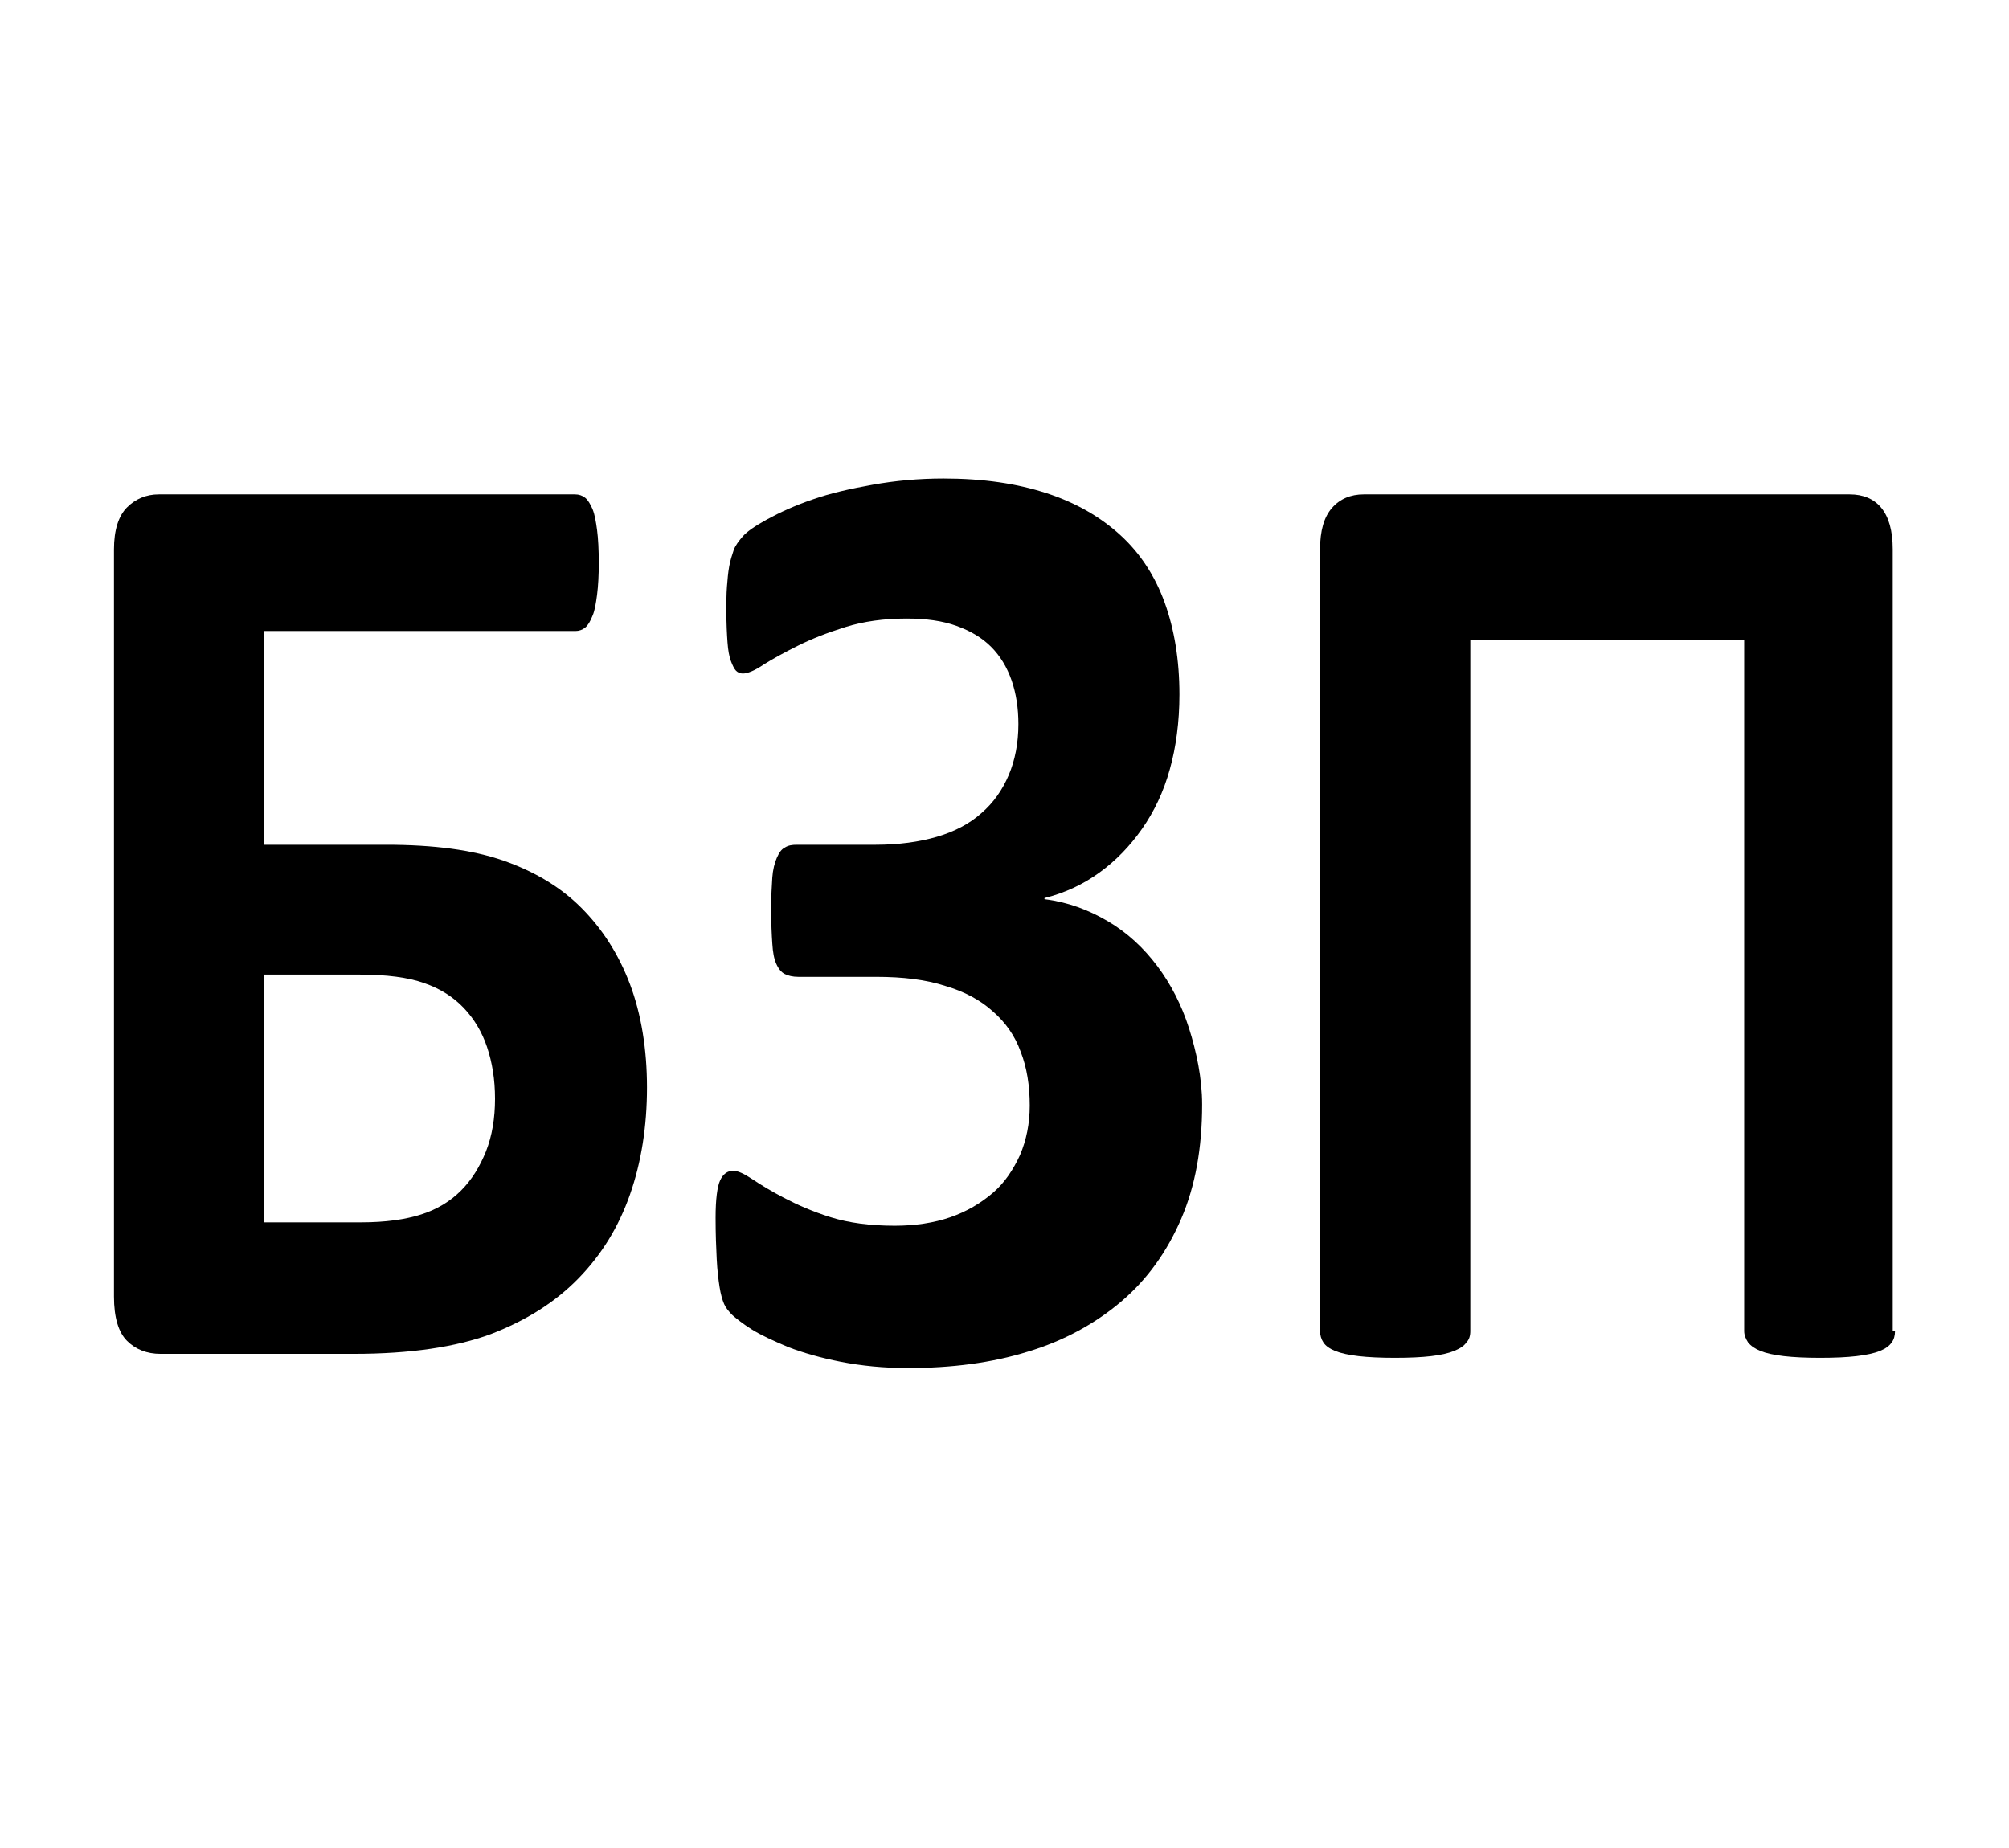 <?xml version="1.0" encoding="utf-8"?>
<!-- Generator: Adobe Illustrator 24.3.0, SVG Export Plug-In . SVG Version: 6.00 Build 0)  -->
<svg version="1.1" id="Layer_1" xmlns="http://www.w3.org/2000/svg" xmlns:xlink="http://www.w3.org/1999/xlink" x="0px" y="0px"
	 viewBox="0 0 35.43 32.6" style="enable-background:new 0 0 35.43 32.6;" xml:space="preserve">
<g>
	<path d="M11.41,19.18c0,0.69-0.1,1.32-0.3,1.89s-0.5,1.06-0.91,1.48s-0.92,0.74-1.54,0.98c-0.62,0.23-1.43,0.35-2.42,0.35H2.83
		c-0.24,0-0.44-0.08-0.59-0.23s-0.23-0.41-0.23-0.78V9.69c0-0.34,0.08-0.59,0.23-0.74C2.39,8.8,2.58,8.72,2.8,8.72h7.34
		c0.07,0,0.13,0.02,0.18,0.06c0.05,0.04,0.09,0.11,0.13,0.2c0.04,0.1,0.06,0.22,0.08,0.37c0.02,0.15,0.03,0.35,0.03,0.58
		c0,0.22-0.01,0.4-0.03,0.56c-0.02,0.15-0.04,0.28-0.08,0.37c-0.04,0.1-0.08,0.17-0.13,0.21c-0.05,0.04-0.11,0.06-0.17,0.06H4.65
		v3.77h2.16c0.84,0,1.52,0.09,2.07,0.28c0.54,0.19,1,0.46,1.37,0.83c0.37,0.37,0.66,0.82,0.86,1.35S11.41,18.51,11.41,19.18z
		 M8.73,19.38c0-0.34-0.05-0.64-0.14-0.91c-0.09-0.27-0.23-0.5-0.41-0.69c-0.18-0.19-0.41-0.34-0.7-0.44
		c-0.28-0.1-0.66-0.15-1.14-0.15H4.65v4.37h1.72c0.43,0,0.78-0.05,1.06-0.14c0.28-0.09,0.51-0.23,0.7-0.42
		c0.19-0.19,0.33-0.42,0.44-0.69C8.68,20.03,8.73,19.72,8.73,19.38z"/>
	<path d="M21.2,19.48c0,0.77-0.12,1.44-0.37,2.02s-0.6,1.07-1.06,1.46s-1.01,0.69-1.64,0.88c-0.64,0.2-1.35,0.29-2.12,0.29
		c-0.43,0-0.82-0.04-1.18-0.11c-0.36-0.07-0.67-0.16-0.93-0.26c-0.26-0.11-0.48-0.21-0.64-0.31c-0.16-0.1-0.27-0.19-0.34-0.25
		c-0.07-0.07-0.12-0.13-0.15-0.2c-0.03-0.07-0.06-0.17-0.08-0.3c-0.02-0.13-0.04-0.29-0.05-0.49c-0.01-0.2-0.02-0.44-0.02-0.73
		c0-0.33,0.03-0.55,0.08-0.66s0.13-0.17,0.23-0.17c0.08,0,0.19,0.05,0.34,0.15c0.15,0.1,0.33,0.21,0.56,0.33s0.5,0.24,0.82,0.34
		s0.7,0.15,1.13,0.15c0.36,0,0.69-0.05,0.98-0.15s0.54-0.25,0.75-0.43s0.36-0.41,0.48-0.67c0.11-0.26,0.17-0.55,0.17-0.87
		c0-0.35-0.05-0.67-0.16-0.95c-0.1-0.28-0.27-0.52-0.49-0.71c-0.22-0.2-0.5-0.35-0.84-0.45c-0.34-0.11-0.74-0.16-1.22-0.16h-1.37
		c-0.1,0-0.18-0.02-0.24-0.05s-0.11-0.09-0.15-0.18c-0.04-0.09-0.06-0.2-0.07-0.36c-0.01-0.15-0.02-0.35-0.02-0.6
		c0-0.23,0.01-0.41,0.02-0.56c0.01-0.14,0.04-0.26,0.08-0.35s0.08-0.15,0.14-0.18c0.06-0.04,0.13-0.05,0.21-0.05h1.39
		c0.41,0,0.77-0.05,1.08-0.14c0.31-0.09,0.58-0.23,0.79-0.42c0.21-0.18,0.37-0.41,0.48-0.67c0.11-0.26,0.17-0.56,0.17-0.9
		c0-0.28-0.04-0.54-0.12-0.77s-0.2-0.43-0.36-0.59c-0.16-0.16-0.36-0.28-0.61-0.37c-0.25-0.09-0.54-0.13-0.88-0.13
		c-0.4,0-0.76,0.05-1.08,0.15c-0.32,0.1-0.6,0.21-0.84,0.33s-0.44,0.23-0.6,0.33c-0.16,0.11-0.29,0.16-0.37,0.16
		c-0.05,0-0.09-0.02-0.12-0.05c-0.03-0.03-0.06-0.09-0.09-0.17c-0.03-0.08-0.05-0.19-0.06-0.33c-0.01-0.14-0.02-0.32-0.02-0.55
		c0-0.16,0-0.3,0.01-0.43s0.02-0.25,0.04-0.36s0.05-0.2,0.08-0.29c0.03-0.08,0.09-0.16,0.16-0.24c0.07-0.08,0.21-0.18,0.43-0.3
		c0.22-0.12,0.48-0.24,0.8-0.35c0.31-0.11,0.67-0.19,1.06-0.26c0.39-0.07,0.81-0.11,1.25-0.11c0.7,0,1.3,0.09,1.82,0.26
		s0.95,0.42,1.3,0.74c0.35,0.32,0.61,0.72,0.78,1.19c0.17,0.47,0.26,1.01,0.26,1.62c0,0.48-0.06,0.93-0.17,1.32
		c-0.11,0.4-0.28,0.75-0.49,1.05c-0.21,0.3-0.46,0.56-0.75,0.77c-0.29,0.21-0.61,0.36-0.97,0.45v0.02c0.41,0.05,0.78,0.19,1.12,0.39
		s0.63,0.47,0.87,0.79c0.24,0.32,0.43,0.69,0.56,1.1S21.2,19.02,21.2,19.48z"/>
	<path d="M33.42,23.48c0,0.08-0.02,0.15-0.06,0.2c-0.04,0.06-0.11,0.11-0.21,0.15c-0.1,0.04-0.24,0.07-0.41,0.09
		c-0.17,0.02-0.38,0.03-0.64,0.03c-0.25,0-0.47-0.01-0.64-0.03c-0.17-0.02-0.31-0.05-0.41-0.09c-0.1-0.04-0.17-0.09-0.22-0.15
		c-0.04-0.06-0.07-0.13-0.07-0.2V11.29h-4.83v12.19c0,0.08-0.02,0.15-0.07,0.2c-0.04,0.06-0.12,0.11-0.22,0.15
		c-0.1,0.04-0.23,0.07-0.4,0.09c-0.17,0.02-0.38,0.03-0.64,0.03c-0.25,0-0.47-0.01-0.64-0.03c-0.17-0.02-0.31-0.05-0.41-0.09
		c-0.1-0.04-0.17-0.09-0.21-0.15c-0.04-0.06-0.06-0.13-0.06-0.2V9.69c0-0.33,0.07-0.57,0.21-0.73c0.14-0.16,0.33-0.24,0.56-0.24
		h8.57c0.24,0,0.43,0.08,0.56,0.24c0.13,0.16,0.2,0.4,0.2,0.73V23.48z"/>
</g>
</svg>
